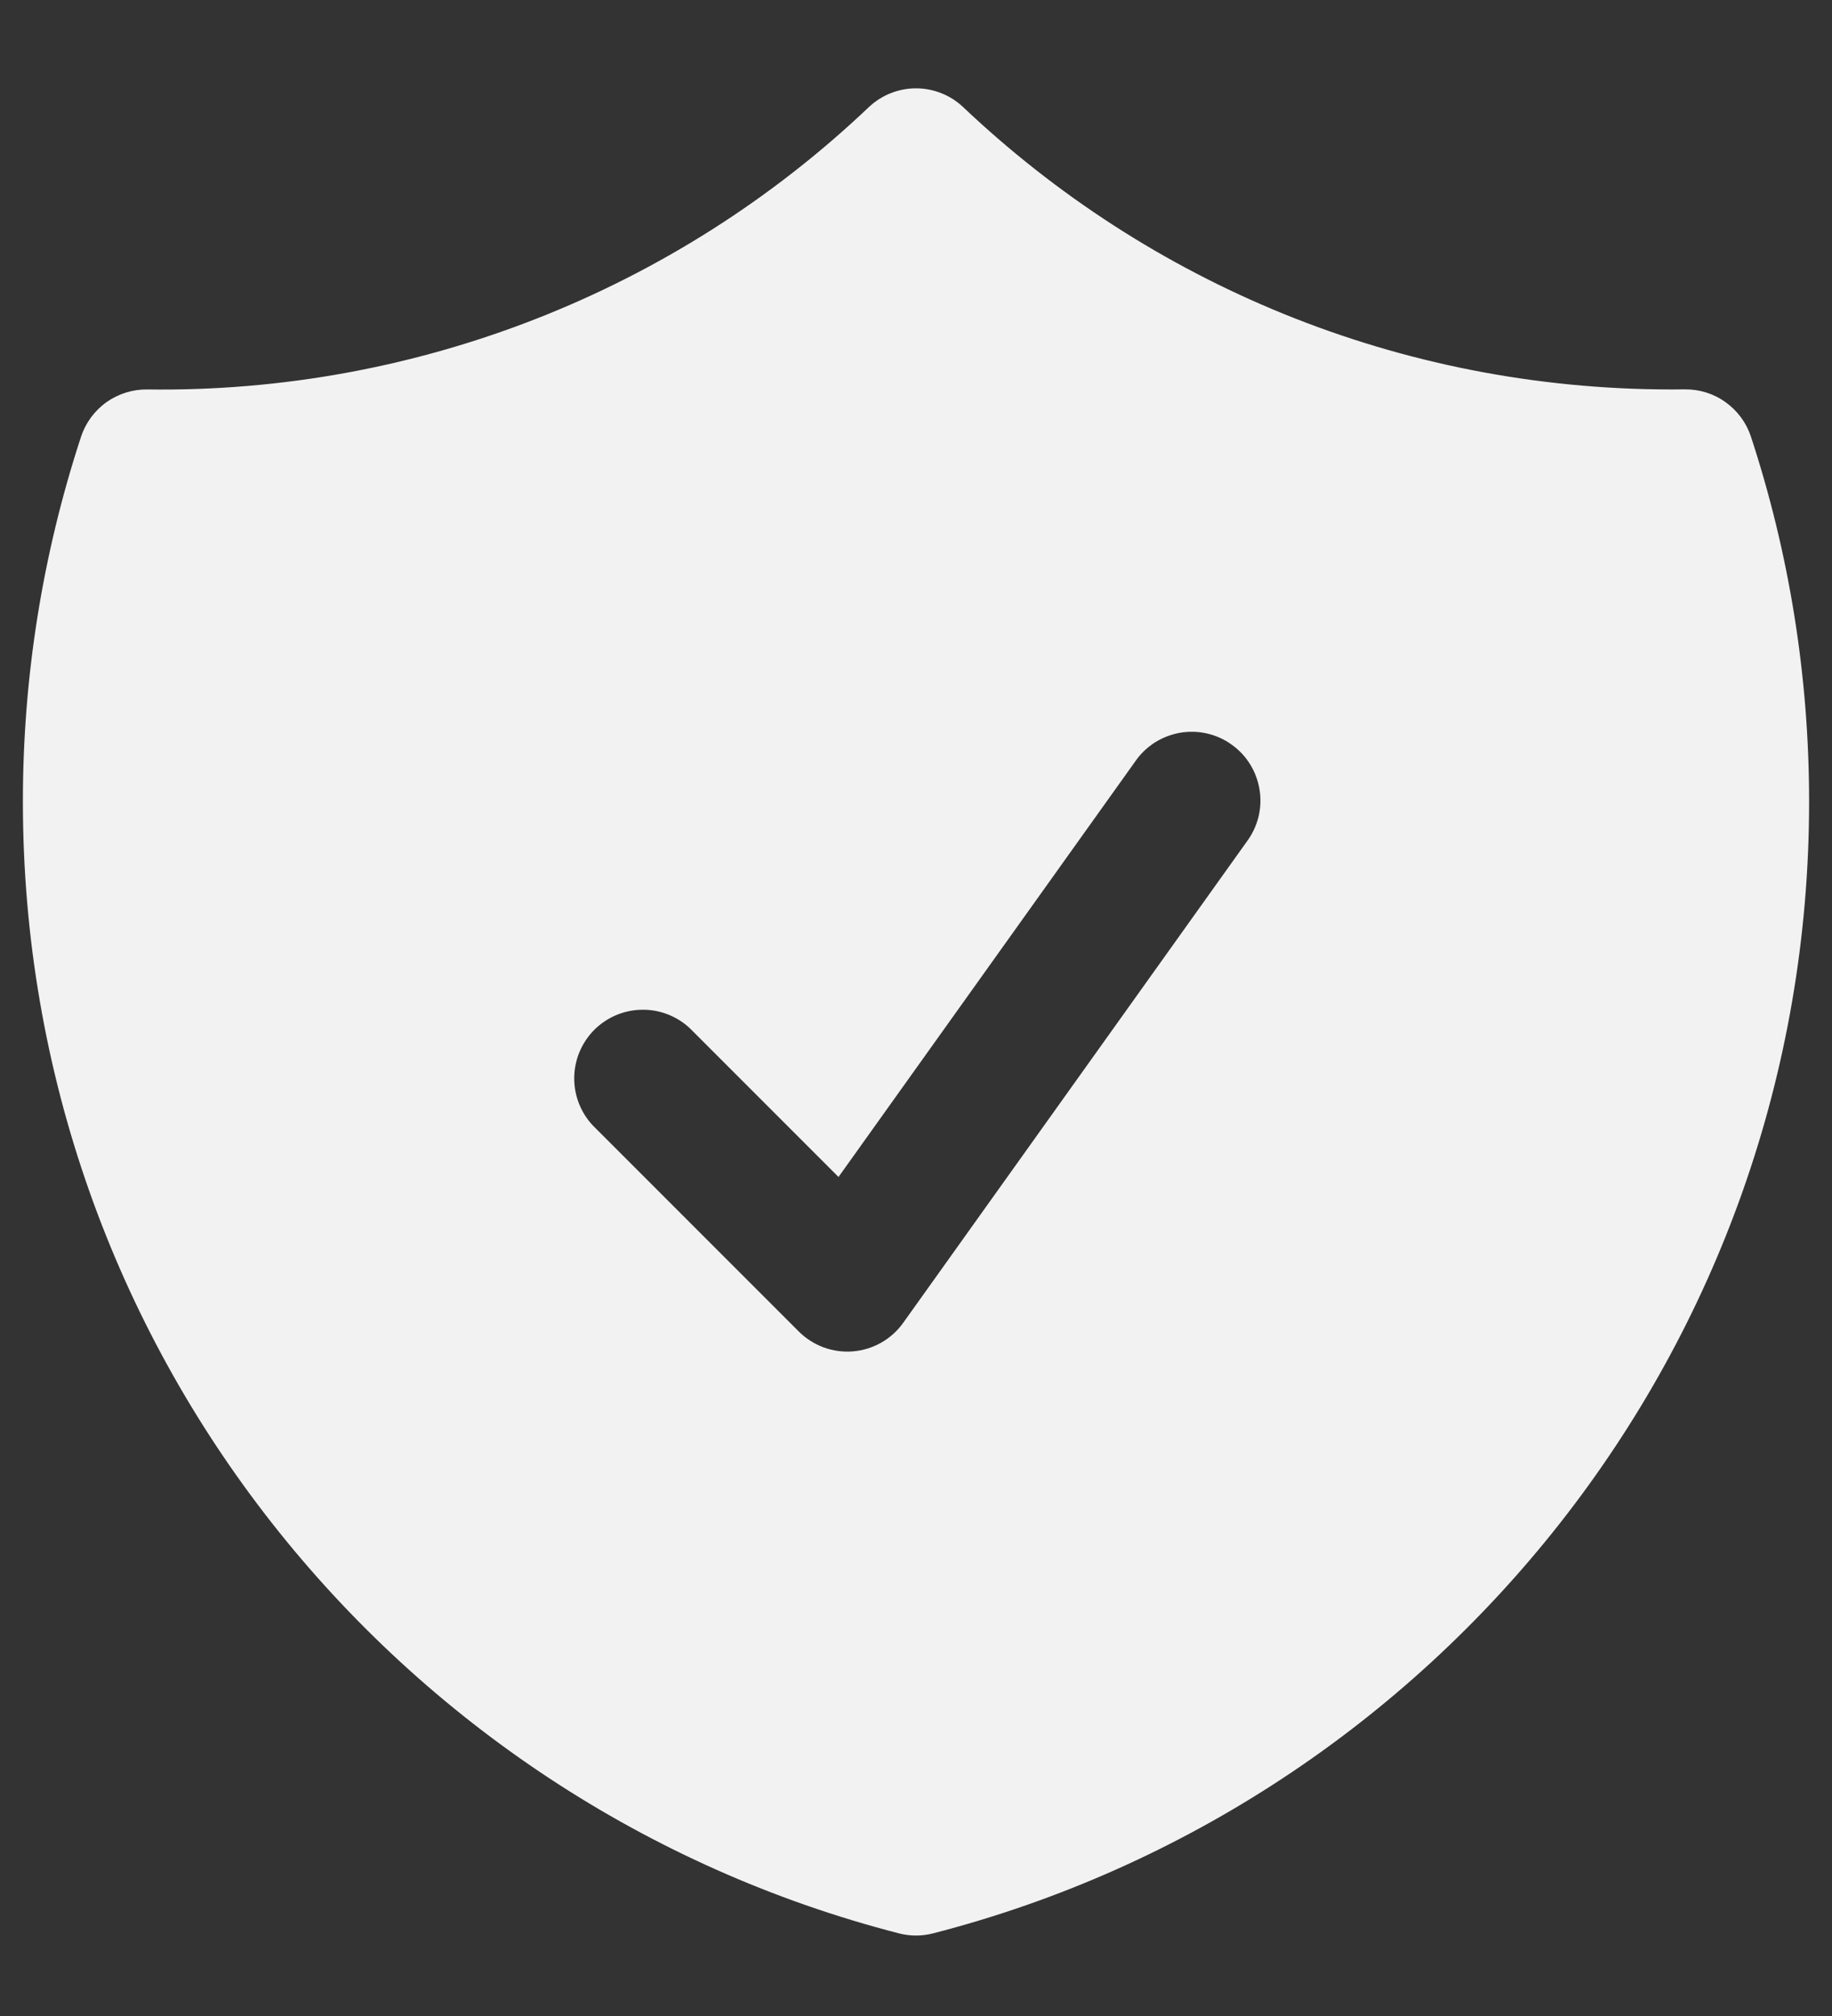 <?xml version="1.0" encoding="UTF-8"?> <svg xmlns="http://www.w3.org/2000/svg" width="20" height="22" viewBox="0 0 20 22" fill="none"><rect x="0" y="0" width="20" height="22" fill="#333333" stroke="none"/><path fill-rule="evenodd" clip-rule="evenodd" d="M10.516 1.17C10.377 1.038 10.192 0.964 10 0.964C9.808 0.964 9.623 1.038 9.484 1.17C7.361 3.186 4.534 4.291 1.607 4.25C1.448 4.248 1.292 4.297 1.162 4.389C1.032 4.482 0.935 4.614 0.885 4.765C0.463 6.051 0.249 7.396 0.25 8.75C0.25 14.692 4.314 19.683 9.813 21.098C9.936 21.13 10.064 21.13 10.187 21.098C15.686 19.683 19.75 14.692 19.75 8.75C19.75 7.36 19.527 6.02 19.115 4.765C19.065 4.613 18.968 4.482 18.838 4.389C18.709 4.296 18.553 4.247 18.393 4.249L18.25 4.25C15.254 4.25 12.533 3.08 10.516 1.17ZM13.61 9.186C13.67 9.106 13.713 9.015 13.738 8.918C13.762 8.821 13.767 8.72 13.751 8.621C13.736 8.523 13.701 8.428 13.649 8.343C13.597 8.258 13.528 8.184 13.446 8.126C13.365 8.067 13.273 8.026 13.175 8.004C13.078 7.982 12.977 7.98 12.879 7.997C12.78 8.015 12.686 8.052 12.602 8.106C12.518 8.161 12.446 8.231 12.39 8.314L9.154 12.844L7.53 11.22C7.388 11.088 7.2 11.015 7.005 11.019C6.811 11.022 6.626 11.101 6.488 11.238C6.351 11.376 6.272 11.561 6.269 11.755C6.265 11.95 6.338 12.138 6.47 12.28L8.72 14.53C8.797 14.607 8.89 14.666 8.992 14.704C9.094 14.741 9.203 14.756 9.312 14.747C9.42 14.738 9.525 14.706 9.62 14.652C9.715 14.598 9.797 14.524 9.86 14.436L13.61 9.186Z" fill="#F2F2F2"></path></svg> 